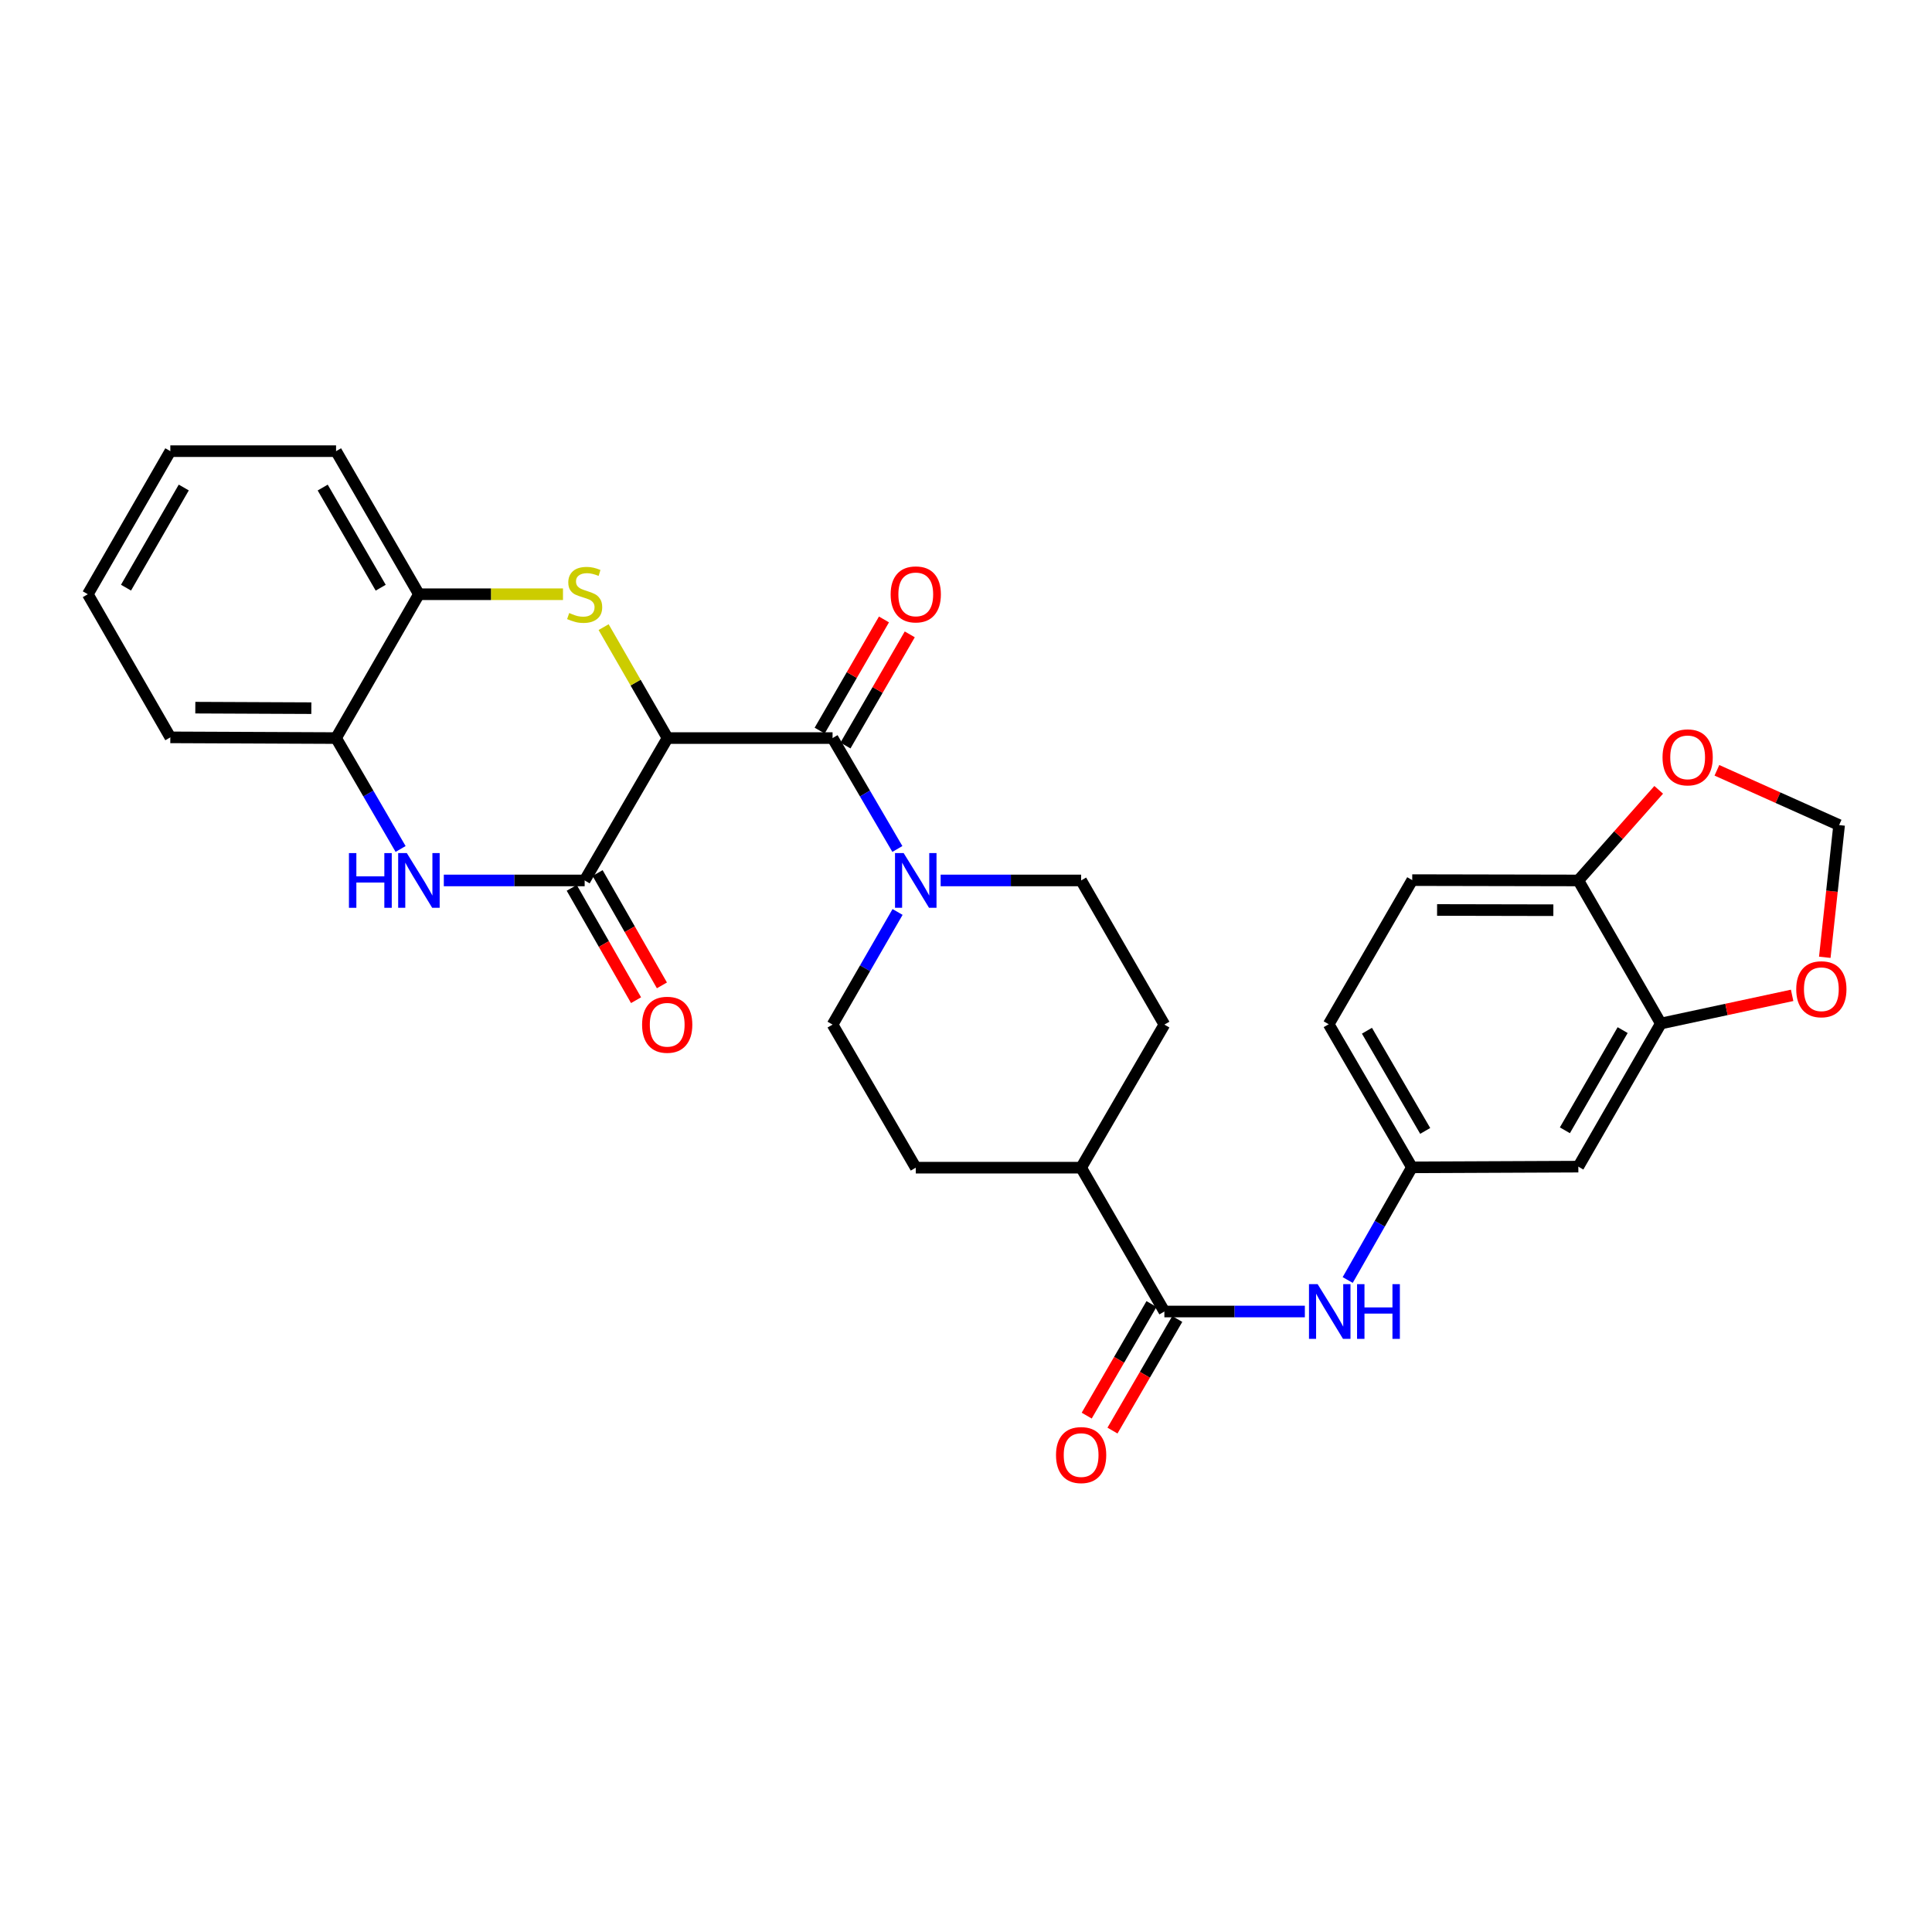 <?xml version='1.0' encoding='iso-8859-1'?>
<svg version='1.1' baseProfile='full'
              xmlns='http://www.w3.org/2000/svg'
                      xmlns:rdkit='http://www.rdkit.org/xml'
                      xmlns:xlink='http://www.w3.org/1999/xlink'
                  xml:space='preserve'
width='1000px' height='1000px' viewBox='0 0 1000 1000'>
<!-- END OF HEADER -->
<rect style='opacity:1.0;fill:#FFFFFF;stroke:none' width='1000' height='1000' x='0' y='0'> </rect>
<path class='bond-0' d='M 345.514,382.024 L 328.972,353.314' style='fill:none;fill-rule:evenodd;stroke:#000000;stroke-width:6px;stroke-linecap:butt;stroke-linejoin:miter;stroke-opacity:1' />
<path class='bond-0' d='M 328.972,353.314 L 312.431,324.603' style='fill:none;fill-rule:evenodd;stroke:#CCCC00;stroke-width:6px;stroke-linecap:butt;stroke-linejoin:miter;stroke-opacity:1' />
<path class='bond-1' d='M 345.514,382.024 L 302.62,455.719' style='fill:none;fill-rule:evenodd;stroke:#000000;stroke-width:6px;stroke-linecap:butt;stroke-linejoin:miter;stroke-opacity:1' />
<path class='bond-2' d='M 345.514,382.024 L 430.933,382.024' style='fill:none;fill-rule:evenodd;stroke:#000000;stroke-width:6px;stroke-linecap:butt;stroke-linejoin:miter;stroke-opacity:1' />
<path class='bond-6' d='M 291.396,307.575 L 254.114,307.575' style='fill:none;fill-rule:evenodd;stroke:#CCCC00;stroke-width:6px;stroke-linecap:butt;stroke-linejoin:miter;stroke-opacity:1' />
<path class='bond-6' d='M 254.114,307.575 L 216.833,307.575' style='fill:none;fill-rule:evenodd;stroke:#000000;stroke-width:6px;stroke-linecap:butt;stroke-linejoin:miter;stroke-opacity:1' />
<path class='bond-3' d='M 302.62,455.719 L 266.169,455.719' style='fill:none;fill-rule:evenodd;stroke:#000000;stroke-width:6px;stroke-linecap:butt;stroke-linejoin:miter;stroke-opacity:1' />
<path class='bond-3' d='M 266.169,455.719 L 229.717,455.719' style='fill:none;fill-rule:evenodd;stroke:#0000FF;stroke-width:6px;stroke-linecap:butt;stroke-linejoin:miter;stroke-opacity:1' />
<path class='bond-14' d='M 295.927,459.552 L 312.573,488.623' style='fill:none;fill-rule:evenodd;stroke:#000000;stroke-width:6px;stroke-linecap:butt;stroke-linejoin:miter;stroke-opacity:1' />
<path class='bond-14' d='M 312.573,488.623 L 329.219,517.695' style='fill:none;fill-rule:evenodd;stroke:#FF0000;stroke-width:6px;stroke-linecap:butt;stroke-linejoin:miter;stroke-opacity:1' />
<path class='bond-14' d='M 309.314,451.887 L 325.96,480.958' style='fill:none;fill-rule:evenodd;stroke:#000000;stroke-width:6px;stroke-linecap:butt;stroke-linejoin:miter;stroke-opacity:1' />
<path class='bond-14' d='M 325.96,480.958 L 342.606,510.029' style='fill:none;fill-rule:evenodd;stroke:#FF0000;stroke-width:6px;stroke-linecap:butt;stroke-linejoin:miter;stroke-opacity:1' />
<path class='bond-4' d='M 430.933,382.024 L 447.705,410.725' style='fill:none;fill-rule:evenodd;stroke:#000000;stroke-width:6px;stroke-linecap:butt;stroke-linejoin:miter;stroke-opacity:1' />
<path class='bond-4' d='M 447.705,410.725 L 464.477,439.426' style='fill:none;fill-rule:evenodd;stroke:#0000FF;stroke-width:6px;stroke-linecap:butt;stroke-linejoin:miter;stroke-opacity:1' />
<path class='bond-15' d='M 437.61,385.886 L 454.251,357.117' style='fill:none;fill-rule:evenodd;stroke:#000000;stroke-width:6px;stroke-linecap:butt;stroke-linejoin:miter;stroke-opacity:1' />
<path class='bond-15' d='M 454.251,357.117 L 470.893,328.347' style='fill:none;fill-rule:evenodd;stroke:#FF0000;stroke-width:6px;stroke-linecap:butt;stroke-linejoin:miter;stroke-opacity:1' />
<path class='bond-15' d='M 424.256,378.162 L 440.898,349.393' style='fill:none;fill-rule:evenodd;stroke:#000000;stroke-width:6px;stroke-linecap:butt;stroke-linejoin:miter;stroke-opacity:1' />
<path class='bond-15' d='M 440.898,349.393 L 457.54,320.623' style='fill:none;fill-rule:evenodd;stroke:#FF0000;stroke-width:6px;stroke-linecap:butt;stroke-linejoin:miter;stroke-opacity:1' />
<path class='bond-7' d='M 207.352,439.428 L 190.65,410.726' style='fill:none;fill-rule:evenodd;stroke:#0000FF;stroke-width:6px;stroke-linecap:butt;stroke-linejoin:miter;stroke-opacity:1' />
<path class='bond-7' d='M 190.65,410.726 L 173.947,382.024' style='fill:none;fill-rule:evenodd;stroke:#000000;stroke-width:6px;stroke-linecap:butt;stroke-linejoin:miter;stroke-opacity:1' />
<path class='bond-18' d='M 464.582,472.033 L 447.758,501.182' style='fill:none;fill-rule:evenodd;stroke:#0000FF;stroke-width:6px;stroke-linecap:butt;stroke-linejoin:miter;stroke-opacity:1' />
<path class='bond-18' d='M 447.758,501.182 L 430.933,530.332' style='fill:none;fill-rule:evenodd;stroke:#000000;stroke-width:6px;stroke-linecap:butt;stroke-linejoin:miter;stroke-opacity:1' />
<path class='bond-19' d='M 486.878,455.719 L 523.233,455.719' style='fill:none;fill-rule:evenodd;stroke:#0000FF;stroke-width:6px;stroke-linecap:butt;stroke-linejoin:miter;stroke-opacity:1' />
<path class='bond-19' d='M 523.233,455.719 L 559.589,455.719' style='fill:none;fill-rule:evenodd;stroke:#000000;stroke-width:6px;stroke-linecap:butt;stroke-linejoin:miter;stroke-opacity:1' />
<path class='bond-5' d='M 602.68,678.836 L 559.589,604.387' style='fill:none;fill-rule:evenodd;stroke:#000000;stroke-width:6px;stroke-linecap:butt;stroke-linejoin:miter;stroke-opacity:1' />
<path class='bond-8' d='M 602.68,678.836 L 639.035,678.836' style='fill:none;fill-rule:evenodd;stroke:#000000;stroke-width:6px;stroke-linecap:butt;stroke-linejoin:miter;stroke-opacity:1' />
<path class='bond-8' d='M 639.035,678.836 L 675.39,678.836' style='fill:none;fill-rule:evenodd;stroke:#0000FF;stroke-width:6px;stroke-linecap:butt;stroke-linejoin:miter;stroke-opacity:1' />
<path class='bond-21' d='M 596.009,674.963 L 579.243,703.844' style='fill:none;fill-rule:evenodd;stroke:#000000;stroke-width:6px;stroke-linecap:butt;stroke-linejoin:miter;stroke-opacity:1' />
<path class='bond-21' d='M 579.243,703.844 L 562.477,732.724' style='fill:none;fill-rule:evenodd;stroke:#FF0000;stroke-width:6px;stroke-linecap:butt;stroke-linejoin:miter;stroke-opacity:1' />
<path class='bond-21' d='M 609.35,682.708 L 592.584,711.589' style='fill:none;fill-rule:evenodd;stroke:#000000;stroke-width:6px;stroke-linecap:butt;stroke-linejoin:miter;stroke-opacity:1' />
<path class='bond-21' d='M 592.584,711.589 L 575.818,740.469' style='fill:none;fill-rule:evenodd;stroke:#FF0000;stroke-width:6px;stroke-linecap:butt;stroke-linejoin:miter;stroke-opacity:1' />
<path class='bond-26' d='M 216.833,307.575 L 173.947,233.52' style='fill:none;fill-rule:evenodd;stroke:#000000;stroke-width:6px;stroke-linecap:butt;stroke-linejoin:miter;stroke-opacity:1' />
<path class='bond-26' d='M 197.05,304.198 L 167.031,252.359' style='fill:none;fill-rule:evenodd;stroke:#000000;stroke-width:6px;stroke-linecap:butt;stroke-linejoin:miter;stroke-opacity:1' />
<path class='bond-30' d='M 216.833,307.575 L 173.947,382.024' style='fill:none;fill-rule:evenodd;stroke:#000000;stroke-width:6px;stroke-linecap:butt;stroke-linejoin:miter;stroke-opacity:1' />
<path class='bond-27' d='M 173.947,382.024 L 88.16,381.656' style='fill:none;fill-rule:evenodd;stroke:#000000;stroke-width:6px;stroke-linecap:butt;stroke-linejoin:miter;stroke-opacity:1' />
<path class='bond-27' d='M 161.146,366.543 L 101.094,366.285' style='fill:none;fill-rule:evenodd;stroke:#000000;stroke-width:6px;stroke-linecap:butt;stroke-linejoin:miter;stroke-opacity:1' />
<path class='bond-13' d='M 697.566,662.529 L 714.185,633.376' style='fill:none;fill-rule:evenodd;stroke:#0000FF;stroke-width:6px;stroke-linecap:butt;stroke-linejoin:miter;stroke-opacity:1' />
<path class='bond-13' d='M 714.185,633.376 L 730.804,604.224' style='fill:none;fill-rule:evenodd;stroke:#000000;stroke-width:6px;stroke-linecap:butt;stroke-linejoin:miter;stroke-opacity:1' />
<path class='bond-9' d='M 859.648,529.774 L 816.943,603.855' style='fill:none;fill-rule:evenodd;stroke:#000000;stroke-width:6px;stroke-linecap:butt;stroke-linejoin:miter;stroke-opacity:1' />
<path class='bond-9' d='M 839.878,533.182 L 809.984,585.039' style='fill:none;fill-rule:evenodd;stroke:#000000;stroke-width:6px;stroke-linecap:butt;stroke-linejoin:miter;stroke-opacity:1' />
<path class='bond-12' d='M 859.648,529.774 L 893.626,522.484' style='fill:none;fill-rule:evenodd;stroke:#000000;stroke-width:6px;stroke-linecap:butt;stroke-linejoin:miter;stroke-opacity:1' />
<path class='bond-12' d='M 893.626,522.484 L 927.603,515.194' style='fill:none;fill-rule:evenodd;stroke:#FF0000;stroke-width:6px;stroke-linecap:butt;stroke-linejoin:miter;stroke-opacity:1' />
<path class='bond-33' d='M 859.648,529.774 L 816.943,455.719' style='fill:none;fill-rule:evenodd;stroke:#000000;stroke-width:6px;stroke-linecap:butt;stroke-linejoin:miter;stroke-opacity:1' />
<path class='bond-10' d='M 816.943,603.855 L 730.804,604.224' style='fill:none;fill-rule:evenodd;stroke:#000000;stroke-width:6px;stroke-linecap:butt;stroke-linejoin:miter;stroke-opacity:1' />
<path class='bond-11' d='M 816.943,455.719 L 730.967,455.548' style='fill:none;fill-rule:evenodd;stroke:#000000;stroke-width:6px;stroke-linecap:butt;stroke-linejoin:miter;stroke-opacity:1' />
<path class='bond-11' d='M 804.016,471.12 L 743.833,471' style='fill:none;fill-rule:evenodd;stroke:#000000;stroke-width:6px;stroke-linecap:butt;stroke-linejoin:miter;stroke-opacity:1' />
<path class='bond-17' d='M 816.943,455.719 L 837.743,432.267' style='fill:none;fill-rule:evenodd;stroke:#000000;stroke-width:6px;stroke-linecap:butt;stroke-linejoin:miter;stroke-opacity:1' />
<path class='bond-17' d='M 837.743,432.267 L 858.542,408.815' style='fill:none;fill-rule:evenodd;stroke:#FF0000;stroke-width:6px;stroke-linecap:butt;stroke-linejoin:miter;stroke-opacity:1' />
<path class='bond-20' d='M 944.51,495.494 L 948.217,461.277' style='fill:none;fill-rule:evenodd;stroke:#FF0000;stroke-width:6px;stroke-linecap:butt;stroke-linejoin:miter;stroke-opacity:1' />
<path class='bond-20' d='M 948.217,461.277 L 951.924,427.061' style='fill:none;fill-rule:evenodd;stroke:#000000;stroke-width:6px;stroke-linecap:butt;stroke-linejoin:miter;stroke-opacity:1' />
<path class='bond-25' d='M 730.804,604.224 L 687.73,530.143' style='fill:none;fill-rule:evenodd;stroke:#000000;stroke-width:6px;stroke-linecap:butt;stroke-linejoin:miter;stroke-opacity:1' />
<path class='bond-25' d='M 737.679,585.358 L 707.527,533.501' style='fill:none;fill-rule:evenodd;stroke:#000000;stroke-width:6px;stroke-linecap:butt;stroke-linejoin:miter;stroke-opacity:1' />
<path class='bond-16' d='M 559.589,604.387 L 602.68,530.332' style='fill:none;fill-rule:evenodd;stroke:#000000;stroke-width:6px;stroke-linecap:butt;stroke-linejoin:miter;stroke-opacity:1' />
<path class='bond-31' d='M 559.589,604.387 L 473.998,604.387' style='fill:none;fill-rule:evenodd;stroke:#000000;stroke-width:6px;stroke-linecap:butt;stroke-linejoin:miter;stroke-opacity:1' />
<path class='bond-34' d='M 888.671,398.712 L 920.297,412.886' style='fill:none;fill-rule:evenodd;stroke:#FF0000;stroke-width:6px;stroke-linecap:butt;stroke-linejoin:miter;stroke-opacity:1' />
<path class='bond-34' d='M 920.297,412.886 L 951.924,427.061' style='fill:none;fill-rule:evenodd;stroke:#000000;stroke-width:6px;stroke-linecap:butt;stroke-linejoin:miter;stroke-opacity:1' />
<path class='bond-22' d='M 430.933,530.332 L 473.998,604.387' style='fill:none;fill-rule:evenodd;stroke:#000000;stroke-width:6px;stroke-linecap:butt;stroke-linejoin:miter;stroke-opacity:1' />
<path class='bond-23' d='M 559.589,455.719 L 602.68,530.332' style='fill:none;fill-rule:evenodd;stroke:#000000;stroke-width:6px;stroke-linecap:butt;stroke-linejoin:miter;stroke-opacity:1' />
<path class='bond-24' d='M 730.967,455.548 L 687.73,530.143' style='fill:none;fill-rule:evenodd;stroke:#000000;stroke-width:6px;stroke-linecap:butt;stroke-linejoin:miter;stroke-opacity:1' />
<path class='bond-28' d='M 173.947,233.52 L 88.16,233.52' style='fill:none;fill-rule:evenodd;stroke:#000000;stroke-width:6px;stroke-linecap:butt;stroke-linejoin:miter;stroke-opacity:1' />
<path class='bond-29' d='M 88.16,381.656 L 45.455,307.575' style='fill:none;fill-rule:evenodd;stroke:#000000;stroke-width:6px;stroke-linecap:butt;stroke-linejoin:miter;stroke-opacity:1' />
<path class='bond-32' d='M 88.16,233.52 L 45.455,307.575' style='fill:none;fill-rule:evenodd;stroke:#000000;stroke-width:6px;stroke-linecap:butt;stroke-linejoin:miter;stroke-opacity:1' />
<path class='bond-32' d='M 95.118,252.335 L 65.224,304.173' style='fill:none;fill-rule:evenodd;stroke:#000000;stroke-width:6px;stroke-linecap:butt;stroke-linejoin:miter;stroke-opacity:1' />
<path  class='atom-1' d='M 294.62 317.295
Q 294.94 317.415, 296.26 317.975
Q 297.58 318.535, 299.02 318.895
Q 300.5 319.215, 301.94 319.215
Q 304.62 319.215, 306.18 317.935
Q 307.74 316.615, 307.74 314.335
Q 307.74 312.775, 306.94 311.815
Q 306.18 310.855, 304.98 310.335
Q 303.78 309.815, 301.78 309.215
Q 299.26 308.455, 297.74 307.735
Q 296.26 307.015, 295.18 305.495
Q 294.14 303.975, 294.14 301.415
Q 294.14 297.855, 296.54 295.655
Q 298.98 293.455, 303.78 293.455
Q 307.06 293.455, 310.78 295.015
L 309.86 298.095
Q 306.46 296.695, 303.9 296.695
Q 301.14 296.695, 299.62 297.855
Q 298.1 298.975, 298.14 300.935
Q 298.14 302.455, 298.9 303.375
Q 299.7 304.295, 300.82 304.815
Q 301.98 305.335, 303.9 305.935
Q 306.46 306.735, 307.98 307.535
Q 309.5 308.335, 310.58 309.975
Q 311.7 311.575, 311.7 314.335
Q 311.7 318.255, 309.06 320.375
Q 306.46 322.455, 302.1 322.455
Q 299.58 322.455, 297.66 321.895
Q 295.78 321.375, 293.54 320.455
L 294.62 317.295
' fill='#CCCC00'/>
<path  class='atom-4' d='M 180.613 441.559
L 184.453 441.559
L 184.453 453.599
L 198.933 453.599
L 198.933 441.559
L 202.773 441.559
L 202.773 469.879
L 198.933 469.879
L 198.933 456.799
L 184.453 456.799
L 184.453 469.879
L 180.613 469.879
L 180.613 441.559
' fill='#0000FF'/>
<path  class='atom-4' d='M 210.573 441.559
L 219.853 456.559
Q 220.773 458.039, 222.253 460.719
Q 223.733 463.399, 223.813 463.559
L 223.813 441.559
L 227.573 441.559
L 227.573 469.879
L 223.693 469.879
L 213.733 453.479
Q 212.573 451.559, 211.333 449.359
Q 210.133 447.159, 209.773 446.479
L 209.773 469.879
L 206.093 469.879
L 206.093 441.559
L 210.573 441.559
' fill='#0000FF'/>
<path  class='atom-5' d='M 467.738 441.559
L 477.018 456.559
Q 477.938 458.039, 479.418 460.719
Q 480.898 463.399, 480.978 463.559
L 480.978 441.559
L 484.738 441.559
L 484.738 469.879
L 480.858 469.879
L 470.898 453.479
Q 469.738 451.559, 468.498 449.359
Q 467.298 447.159, 466.938 446.479
L 466.938 469.879
L 463.258 469.879
L 463.258 441.559
L 467.738 441.559
' fill='#0000FF'/>
<path  class='atom-9' d='M 682.01 664.676
L 691.29 679.676
Q 692.21 681.156, 693.69 683.836
Q 695.17 686.516, 695.25 686.676
L 695.25 664.676
L 699.01 664.676
L 699.01 692.996
L 695.13 692.996
L 685.17 676.596
Q 684.01 674.676, 682.77 672.476
Q 681.57 670.276, 681.21 669.596
L 681.21 692.996
L 677.53 692.996
L 677.53 664.676
L 682.01 664.676
' fill='#0000FF'/>
<path  class='atom-9' d='M 702.41 664.676
L 706.25 664.676
L 706.25 676.716
L 720.73 676.716
L 720.73 664.676
L 724.57 664.676
L 724.57 692.996
L 720.73 692.996
L 720.73 679.916
L 706.25 679.916
L 706.25 692.996
L 702.41 692.996
L 702.41 664.676
' fill='#0000FF'/>
<path  class='atom-13' d='M 929.728 512.028
Q 929.728 505.228, 933.088 501.428
Q 936.448 497.628, 942.728 497.628
Q 949.008 497.628, 952.368 501.428
Q 955.728 505.228, 955.728 512.028
Q 955.728 518.908, 952.328 522.828
Q 948.928 526.708, 942.728 526.708
Q 936.488 526.708, 933.088 522.828
Q 929.728 518.948, 929.728 512.028
M 942.728 523.508
Q 947.048 523.508, 949.368 520.628
Q 951.728 517.708, 951.728 512.028
Q 951.728 506.468, 949.368 503.668
Q 947.048 500.828, 942.728 500.828
Q 938.408 500.828, 936.048 503.628
Q 933.728 506.428, 933.728 512.028
Q 933.728 517.748, 936.048 520.628
Q 938.408 523.508, 942.728 523.508
' fill='#FF0000'/>
<path  class='atom-15' d='M 332.343 530.412
Q 332.343 523.612, 335.703 519.812
Q 339.063 516.012, 345.343 516.012
Q 351.623 516.012, 354.983 519.812
Q 358.343 523.612, 358.343 530.412
Q 358.343 537.292, 354.943 541.212
Q 351.543 545.092, 345.343 545.092
Q 339.103 545.092, 335.703 541.212
Q 332.343 537.332, 332.343 530.412
M 345.343 541.892
Q 349.663 541.892, 351.983 539.012
Q 354.343 536.092, 354.343 530.412
Q 354.343 524.852, 351.983 522.052
Q 349.663 519.212, 345.343 519.212
Q 341.023 519.212, 338.663 522.012
Q 336.343 524.812, 336.343 530.412
Q 336.343 536.132, 338.663 539.012
Q 341.023 541.892, 345.343 541.892
' fill='#FF0000'/>
<path  class='atom-16' d='M 460.998 307.655
Q 460.998 300.855, 464.358 297.055
Q 467.718 293.255, 473.998 293.255
Q 480.278 293.255, 483.638 297.055
Q 486.998 300.855, 486.998 307.655
Q 486.998 314.535, 483.598 318.455
Q 480.198 322.335, 473.998 322.335
Q 467.758 322.335, 464.358 318.455
Q 460.998 314.575, 460.998 307.655
M 473.998 319.135
Q 478.318 319.135, 480.638 316.255
Q 482.998 313.335, 482.998 307.655
Q 482.998 302.095, 480.638 299.295
Q 478.318 296.455, 473.998 296.455
Q 469.678 296.455, 467.318 299.255
Q 464.998 302.055, 464.998 307.655
Q 464.998 313.375, 467.318 316.255
Q 469.678 319.135, 473.998 319.135
' fill='#FF0000'/>
<path  class='atom-18' d='M 860.523 392.003
Q 860.523 385.203, 863.883 381.403
Q 867.243 377.603, 873.523 377.603
Q 879.803 377.603, 883.163 381.403
Q 886.523 385.203, 886.523 392.003
Q 886.523 398.883, 883.123 402.803
Q 879.723 406.683, 873.523 406.683
Q 867.283 406.683, 863.883 402.803
Q 860.523 398.923, 860.523 392.003
M 873.523 403.483
Q 877.843 403.483, 880.163 400.603
Q 882.523 397.683, 882.523 392.003
Q 882.523 386.443, 880.163 383.643
Q 877.843 380.803, 873.523 380.803
Q 869.203 380.803, 866.843 383.603
Q 864.523 386.403, 864.523 392.003
Q 864.523 397.723, 866.843 400.603
Q 869.203 403.483, 873.523 403.483
' fill='#FF0000'/>
<path  class='atom-22' d='M 546.589 753.142
Q 546.589 746.342, 549.949 742.542
Q 553.309 738.742, 559.589 738.742
Q 565.869 738.742, 569.229 742.542
Q 572.589 746.342, 572.589 753.142
Q 572.589 760.022, 569.189 763.942
Q 565.789 767.822, 559.589 767.822
Q 553.349 767.822, 549.949 763.942
Q 546.589 760.062, 546.589 753.142
M 559.589 764.622
Q 563.909 764.622, 566.229 761.742
Q 568.589 758.822, 568.589 753.142
Q 568.589 747.582, 566.229 744.782
Q 563.909 741.942, 559.589 741.942
Q 555.269 741.942, 552.909 744.742
Q 550.589 747.542, 550.589 753.142
Q 550.589 758.862, 552.909 761.742
Q 555.269 764.622, 559.589 764.622
' fill='#FF0000'/>
</svg>
